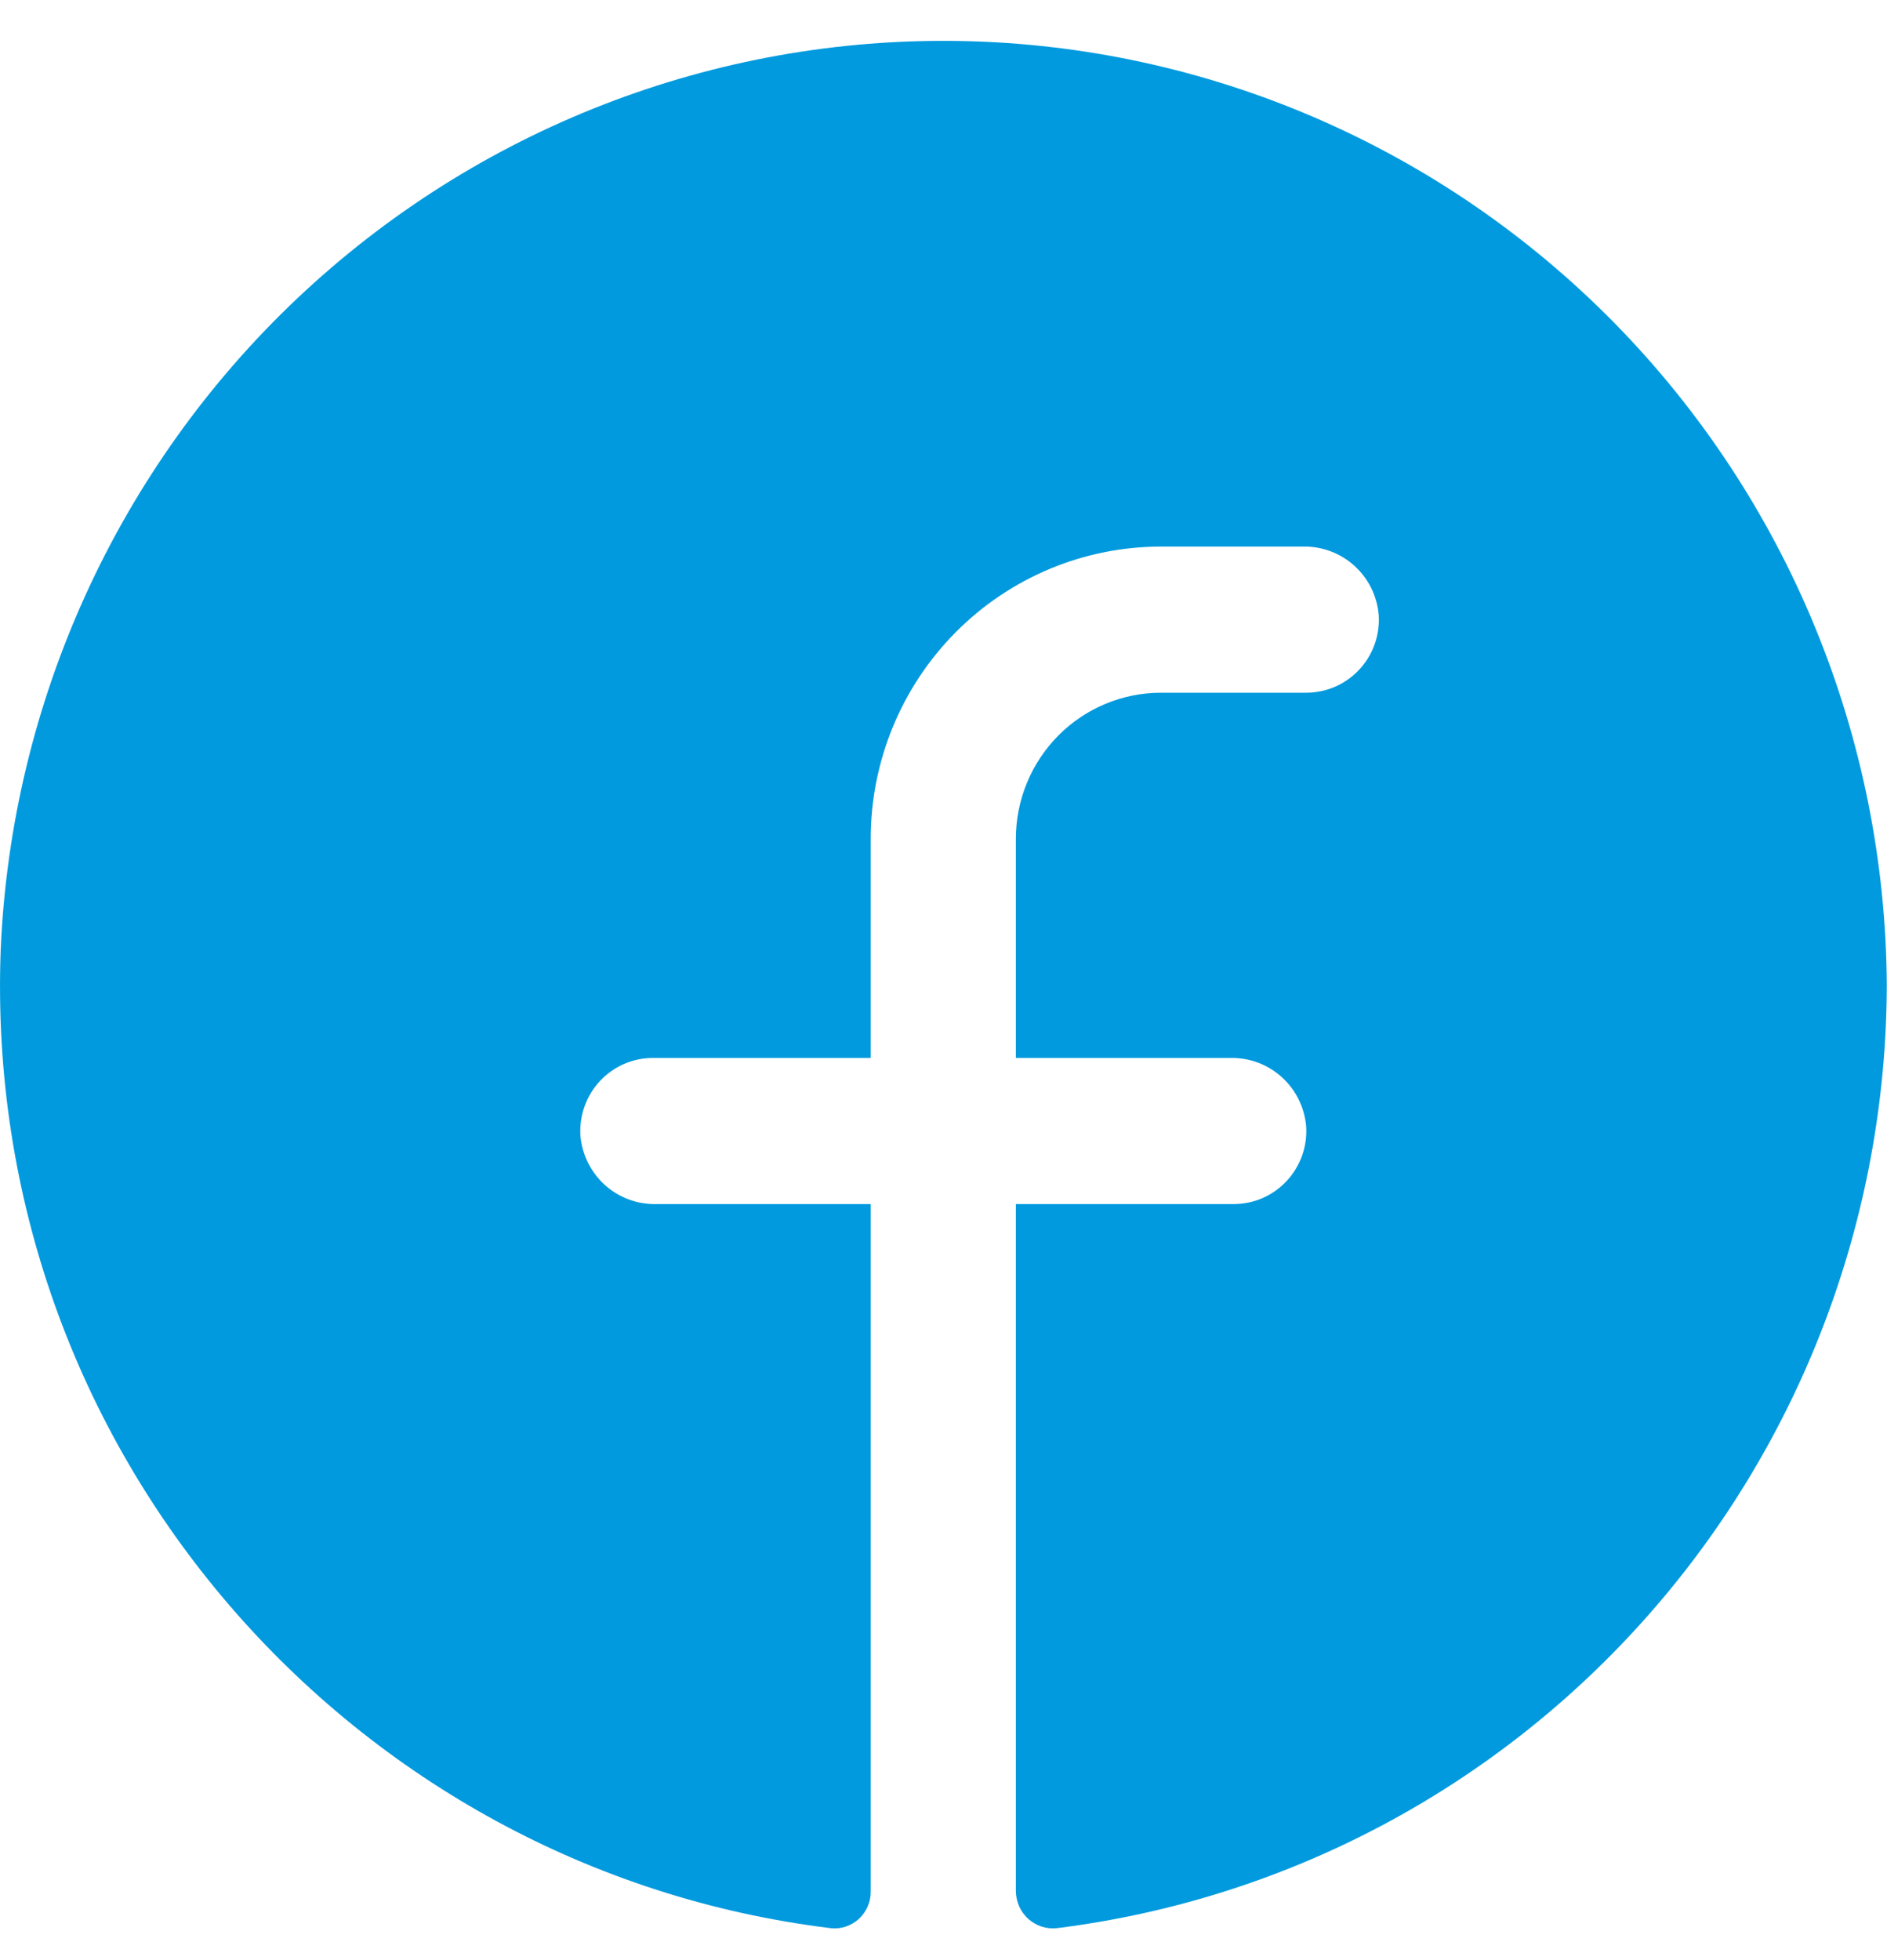 <svg width="26" height="27" viewBox="0 0 26 27" fill="none" xmlns="http://www.w3.org/2000/svg">
<path d="M25.997 13.567C25.991 16.763 24.825 19.847 22.719 22.239C20.613 24.632 17.712 26.168 14.56 26.56C14.489 26.567 14.418 26.56 14.351 26.538C14.284 26.516 14.222 26.48 14.169 26.433C14.116 26.385 14.074 26.328 14.044 26.263C14.015 26.198 13.999 26.128 13.997 26.057V16.586H16.997C17.134 16.586 17.269 16.558 17.395 16.504C17.52 16.449 17.634 16.369 17.727 16.269C17.821 16.169 17.893 16.05 17.94 15.921C17.986 15.791 18.006 15.654 17.997 15.517C17.975 15.256 17.856 15.014 17.663 14.839C17.471 14.664 17.219 14.569 16.96 14.573H13.997V11.554C13.997 11.021 14.208 10.509 14.583 10.131C14.958 9.754 15.467 9.542 15.997 9.542H17.997C18.134 9.542 18.269 9.514 18.395 9.46C18.52 9.405 18.634 9.325 18.727 9.225C18.821 9.125 18.893 9.007 18.94 8.877C18.986 8.748 19.006 8.61 18.997 8.473C18.975 8.212 18.856 7.97 18.663 7.795C18.471 7.62 18.219 7.525 17.96 7.529H15.997C14.936 7.529 13.919 7.953 13.169 8.708C12.419 9.463 11.997 10.487 11.997 11.554V14.573H8.997C8.86 14.573 8.725 14.601 8.599 14.655C8.474 14.71 8.361 14.79 8.267 14.89C8.173 14.99 8.101 15.108 8.055 15.238C8.008 15.367 7.989 15.505 7.997 15.642C8.019 15.902 8.139 16.145 8.331 16.32C8.524 16.495 8.775 16.59 9.035 16.586H11.997V26.057C11.998 26.128 11.983 26.198 11.955 26.262C11.927 26.327 11.885 26.385 11.834 26.432C11.782 26.48 11.72 26.515 11.654 26.538C11.587 26.56 11.517 26.568 11.447 26.56C4.847 25.755 -0.253 19.982 0.01 13.076C0.157 9.666 1.623 6.449 4.095 4.111C6.567 1.774 9.85 0.501 13.241 0.565C16.633 0.629 19.865 2.025 22.249 4.454C24.632 6.883 25.977 10.153 25.997 13.567Z" fill="#019ADE"/>
</svg>
